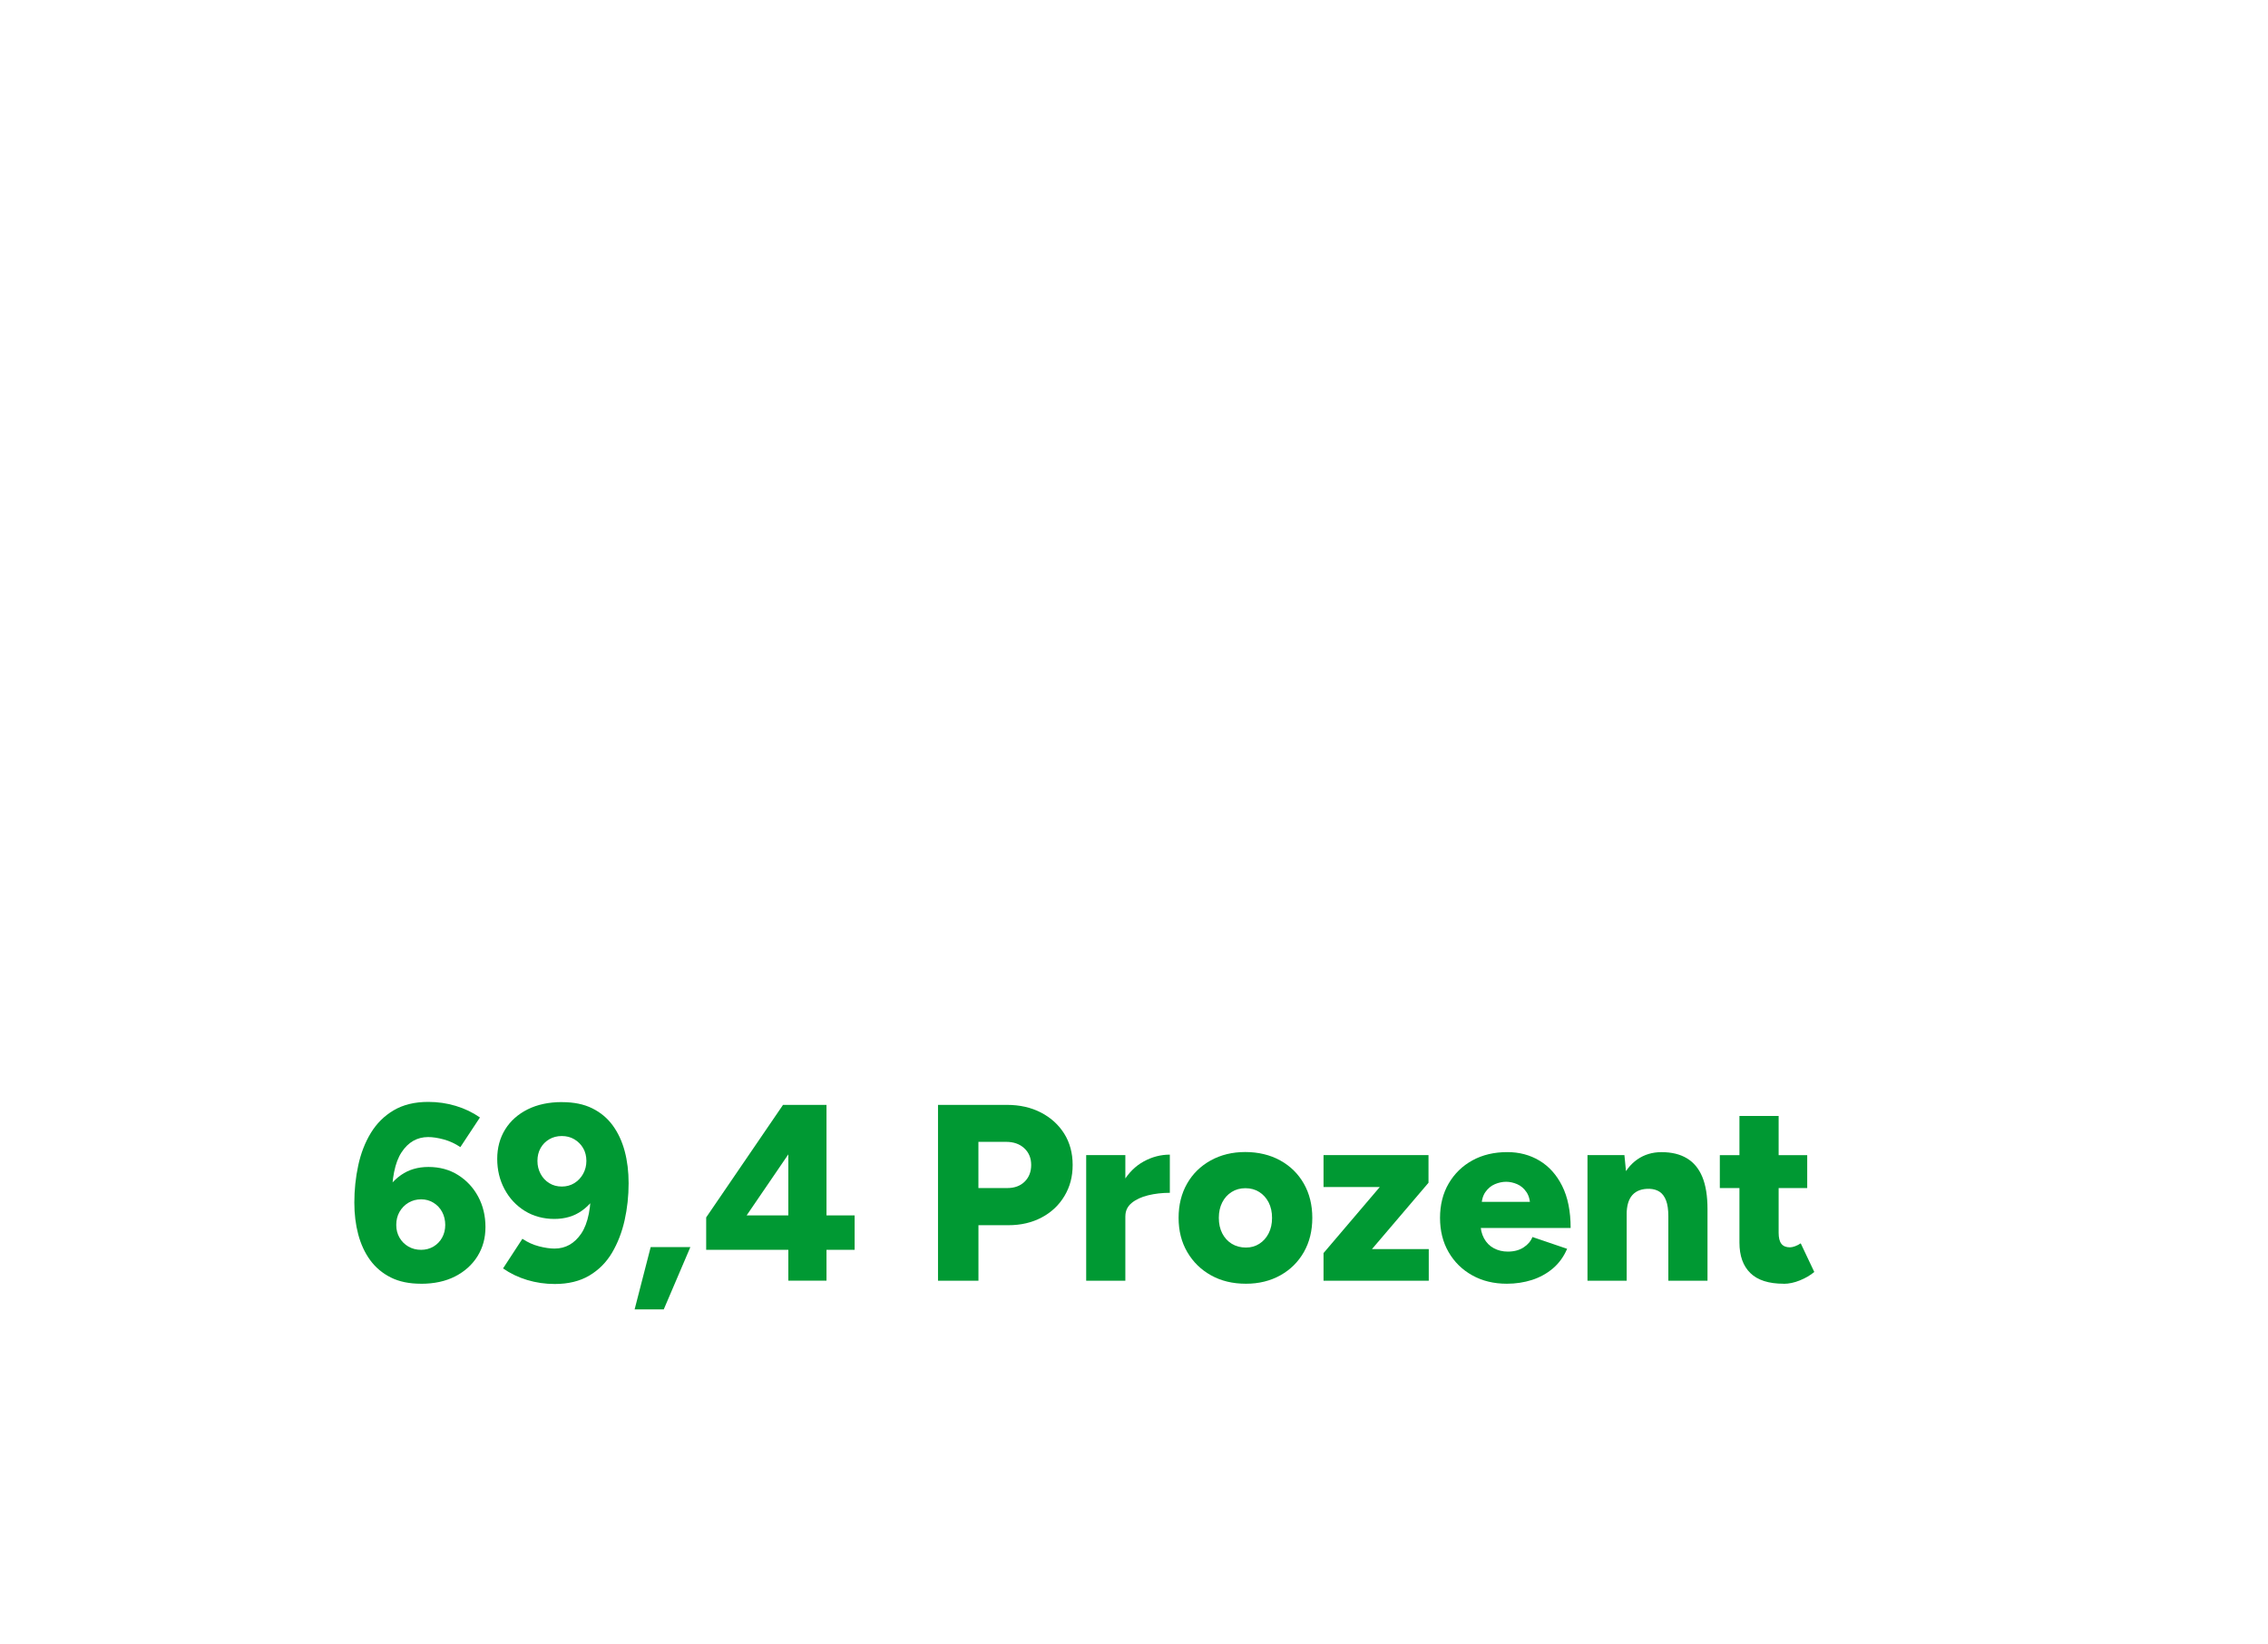 <?xml version="1.0" encoding="UTF-8"?><svg width="640px" height="464px" id="Ebene_1" xmlns="http://www.w3.org/2000/svg" viewBox="0 0 600 435"><defs><style>.cls-1{fill:#093;}</style></defs><path class="cls-1" d="M111.35,339.58c-3.1,0-5.76-.55-7.97-1.66-2.21-1.11-4.03-2.64-5.45-4.58-1.42-1.95-2.47-4.22-3.16-6.81-.69-2.59-1.03-5.39-1.03-8.41,0-3.37.34-6.64,1.03-9.83.69-3.19,1.79-6.05,3.32-8.57,1.53-2.52,3.54-4.53,6.05-6.01,2.5-1.48,5.55-2.23,9.14-2.23,2.52,0,4.96.35,7.31,1.06,2.35.71,4.47,1.73,6.38,3.06l-5.18,7.84c-1.37-.93-2.84-1.6-4.39-2.03-1.55-.42-2.92-.63-4.12-.63-2.92,0-5.27,1.34-7.04,4.02-1.77,2.68-2.64,6.97-2.59,12.86l-2.13-1.26c1.02-2.3,2.55-4.16,4.58-5.58,2.04-1.42,4.45-2.13,7.24-2.13,2.97,0,5.58.71,7.84,2.13,2.26,1.42,4.03,3.32,5.32,5.71,1.28,2.39,1.93,5.07,1.93,8.04s-.7,5.45-2.09,7.71c-1.4,2.26-3.37,4.04-5.91,5.35-2.55,1.31-5.57,1.96-9.07,1.96ZM111.41,330.61c1.2,0,2.28-.29,3.26-.86.97-.58,1.74-1.36,2.29-2.36.55-1,.83-2.12.83-3.36s-.28-2.44-.83-3.46c-.55-1.02-1.32-1.83-2.29-2.42-.98-.6-2.06-.9-3.26-.9s-2.36.3-3.36.9c-1,.6-1.78,1.41-2.36,2.42-.58,1.02-.86,2.17-.86,3.46s.29,2.36.86,3.36c.58,1,1.36,1.78,2.36,2.36,1,.58,2.11.86,3.36.86Z"/><path class="cls-1" d="M148.69,291.54c3.1,0,5.76.54,7.97,1.63,2.21,1.09,4.03,2.6,5.45,4.55,1.42,1.95,2.47,4.22,3.16,6.81.69,2.59,1.03,5.42,1.03,8.47,0,3.37-.35,6.63-1.06,9.8-.71,3.17-1.82,6.02-3.32,8.57-1.51,2.55-3.51,4.56-6.01,6.05-2.5,1.48-5.55,2.23-9.14,2.23-2.52,0-4.96-.35-7.31-1.06s-4.47-1.73-6.38-3.06l5.12-7.84c1.37.93,2.83,1.59,4.38,1.99,1.55.4,2.92.6,4.12.6,2.92,0,5.28-1.33,7.08-3.99,1.79-2.66,2.65-6.93,2.56-12.82l2.19,1.26c-1.06,2.26-2.6,4.11-4.62,5.55s-4.44,2.16-7.28,2.16-5.53-.71-7.81-2.13c-2.28-1.42-4.06-3.33-5.35-5.75-1.29-2.41-1.93-5.08-1.93-8.01s.7-5.51,2.09-7.77c1.4-2.26,3.38-4.03,5.95-5.32,2.57-1.28,5.6-1.93,9.1-1.93ZM148.62,300.51c-1.24,0-2.35.29-3.32.86-.98.58-1.74,1.35-2.29,2.33-.55.98-.83,2.1-.83,3.39s.28,2.38.83,3.42c.55,1.04,1.32,1.86,2.29,2.46.97.6,2.08.9,3.32.9s2.35-.3,3.32-.9c.97-.6,1.75-1.42,2.33-2.46.57-1.04.86-2.18.86-3.42s-.29-2.41-.86-3.39c-.58-.97-1.35-1.75-2.33-2.33-.97-.58-2.08-.86-3.32-.86Z"/><path class="cls-1" d="M167.89,346.36l4.25-16.48h10.5l-7.04,16.48h-7.71Z"/><path class="cls-1" d="M208.55,338.78v-8.17h-21.73v-8.57l20.33-29.77h11.5v29.23h7.44v9.1h-7.44v8.17h-10.1ZM197.52,321.51h11.03v-16.15l-11.03,16.15Z"/><path class="cls-1" d="M248.15,338.78v-46.51h18.27c3.37,0,6.36.68,8.97,2.03,2.61,1.35,4.66,3.21,6.15,5.58,1.48,2.37,2.23,5.13,2.23,8.27s-.72,5.79-2.16,8.21-3.44,4.31-6.01,5.68c-2.57,1.37-5.51,2.06-8.84,2.06h-7.91v14.68h-10.7ZM258.85,314.27h7.64c1.9,0,3.43-.56,4.58-1.69,1.15-1.13,1.73-2.6,1.73-4.42s-.61-3.29-1.83-4.42c-1.22-1.13-2.82-1.69-4.82-1.69h-7.31v12.22Z"/><path class="cls-1" d="M287.35,338.78v-33.22h10.36v33.22h-10.36ZM294.99,321.57c0-3.59.72-6.58,2.16-8.97,1.44-2.39,3.26-4.19,5.45-5.38,2.19-1.2,4.49-1.79,6.88-1.79v10.1c-2.04,0-3.95.22-5.75.66-1.79.44-3.25,1.12-4.35,2.03s-1.66,2.07-1.66,3.49l-2.72-.13Z"/><path class="cls-1" d="M329.61,339.58c-3.5,0-6.58-.74-9.24-2.23-2.66-1.48-4.75-3.53-6.28-6.15-1.53-2.61-2.29-5.62-2.29-9.04s.74-6.42,2.23-9.04c1.48-2.61,3.57-4.66,6.25-6.15,2.68-1.48,5.72-2.23,9.14-2.23s6.59.74,9.27,2.23c2.68,1.48,4.76,3.53,6.25,6.15,1.48,2.61,2.23,5.63,2.23,9.04s-.74,6.42-2.23,9.04c-1.49,2.61-3.55,4.66-6.21,6.15-2.66,1.48-5.69,2.23-9.1,2.23ZM329.61,330.01c1.33,0,2.51-.33,3.55-1,1.04-.67,1.86-1.58,2.46-2.76.6-1.17.9-2.54.9-4.09s-.3-2.91-.9-4.09c-.6-1.17-1.43-2.09-2.49-2.76s-2.28-1-3.65-1-2.59.33-3.65,1-1.89,1.58-2.49,2.76c-.6,1.17-.9,2.54-.9,4.09s.3,2.91.9,4.09c.6,1.17,1.44,2.09,2.52,2.76,1.08.66,2.34,1,3.75,1Z"/><path class="cls-1" d="M350.14,338.78v-7.31l14.88-17.47h-14.88v-8.44h27.77v7.31l-14.95,17.54h15.02v8.37h-27.84Z"/><path class="cls-1" d="M398.64,339.58c-3.46,0-6.51-.74-9.17-2.23-2.66-1.48-4.74-3.53-6.25-6.15-1.51-2.61-2.26-5.62-2.26-9.04s.76-6.49,2.29-9.1c1.53-2.61,3.62-4.65,6.28-6.11,2.66-1.46,5.74-2.19,9.24-2.19,3.14,0,5.98.75,8.5,2.26,2.52,1.51,4.53,3.74,6.01,6.71,1.48,2.97,2.23,6.67,2.23,11.1h-24.98l1.13-1.26c0,1.51.31,2.83.93,3.99.62,1.15,1.48,2.03,2.59,2.62,1.11.6,2.35.9,3.72.9,1.64,0,3.02-.37,4.15-1.1,1.13-.73,1.92-1.65,2.36-2.76l9.17,3.12c-.89,2.08-2.14,3.81-3.75,5.18-1.62,1.37-3.47,2.39-5.55,3.06-2.08.66-4.3,1-6.64,1ZM391.93,319.25l-1.06-1.33h14.88l-.93,1.33c0-1.64-.33-2.95-1-3.92-.66-.97-1.48-1.67-2.46-2.09-.98-.42-1.95-.63-2.92-.63s-1.96.21-2.96.63c-1,.42-1.84,1.12-2.52,2.09-.69.97-1.03,2.28-1.03,3.92Z"/><path class="cls-1" d="M419.97,338.78v-33.22h9.77l.6,6.11v27.11h-10.36ZM441.36,321.78c0-1.77-.2-3.18-.6-4.22-.4-1.04-.96-1.8-1.69-2.29-.73-.49-1.63-.75-2.69-.8-1.99-.04-3.5.5-4.52,1.63-1.02,1.13-1.53,2.85-1.53,5.15h-3.12c0-3.5.53-6.48,1.59-8.94,1.06-2.46,2.51-4.33,4.35-5.61,1.84-1.28,3.98-1.93,6.41-1.93,2.66,0,4.89.54,6.71,1.63,1.82,1.09,3.18,2.74,4.09,4.95.91,2.21,1.36,5.05,1.36,8.5v1.93h-10.36ZM441.36,338.78v-17.01h10.36v17.01h-10.36Z"/><path class="cls-1" d="M454.98,314.27v-8.7h23.12v8.7h-23.12ZM471.86,339.58c-3.94,0-6.88-.94-8.8-2.82-1.93-1.88-2.89-4.57-2.89-8.07v-33.49h10.37v30.9c0,1.33.24,2.3.73,2.92s1.24.93,2.26.93c.4,0,.86-.1,1.39-.3.53-.2,1.02-.45,1.46-.76l3.59,7.58c-1.06.89-2.34,1.63-3.82,2.23-1.48.6-2.91.9-4.29.9Z"/></svg>